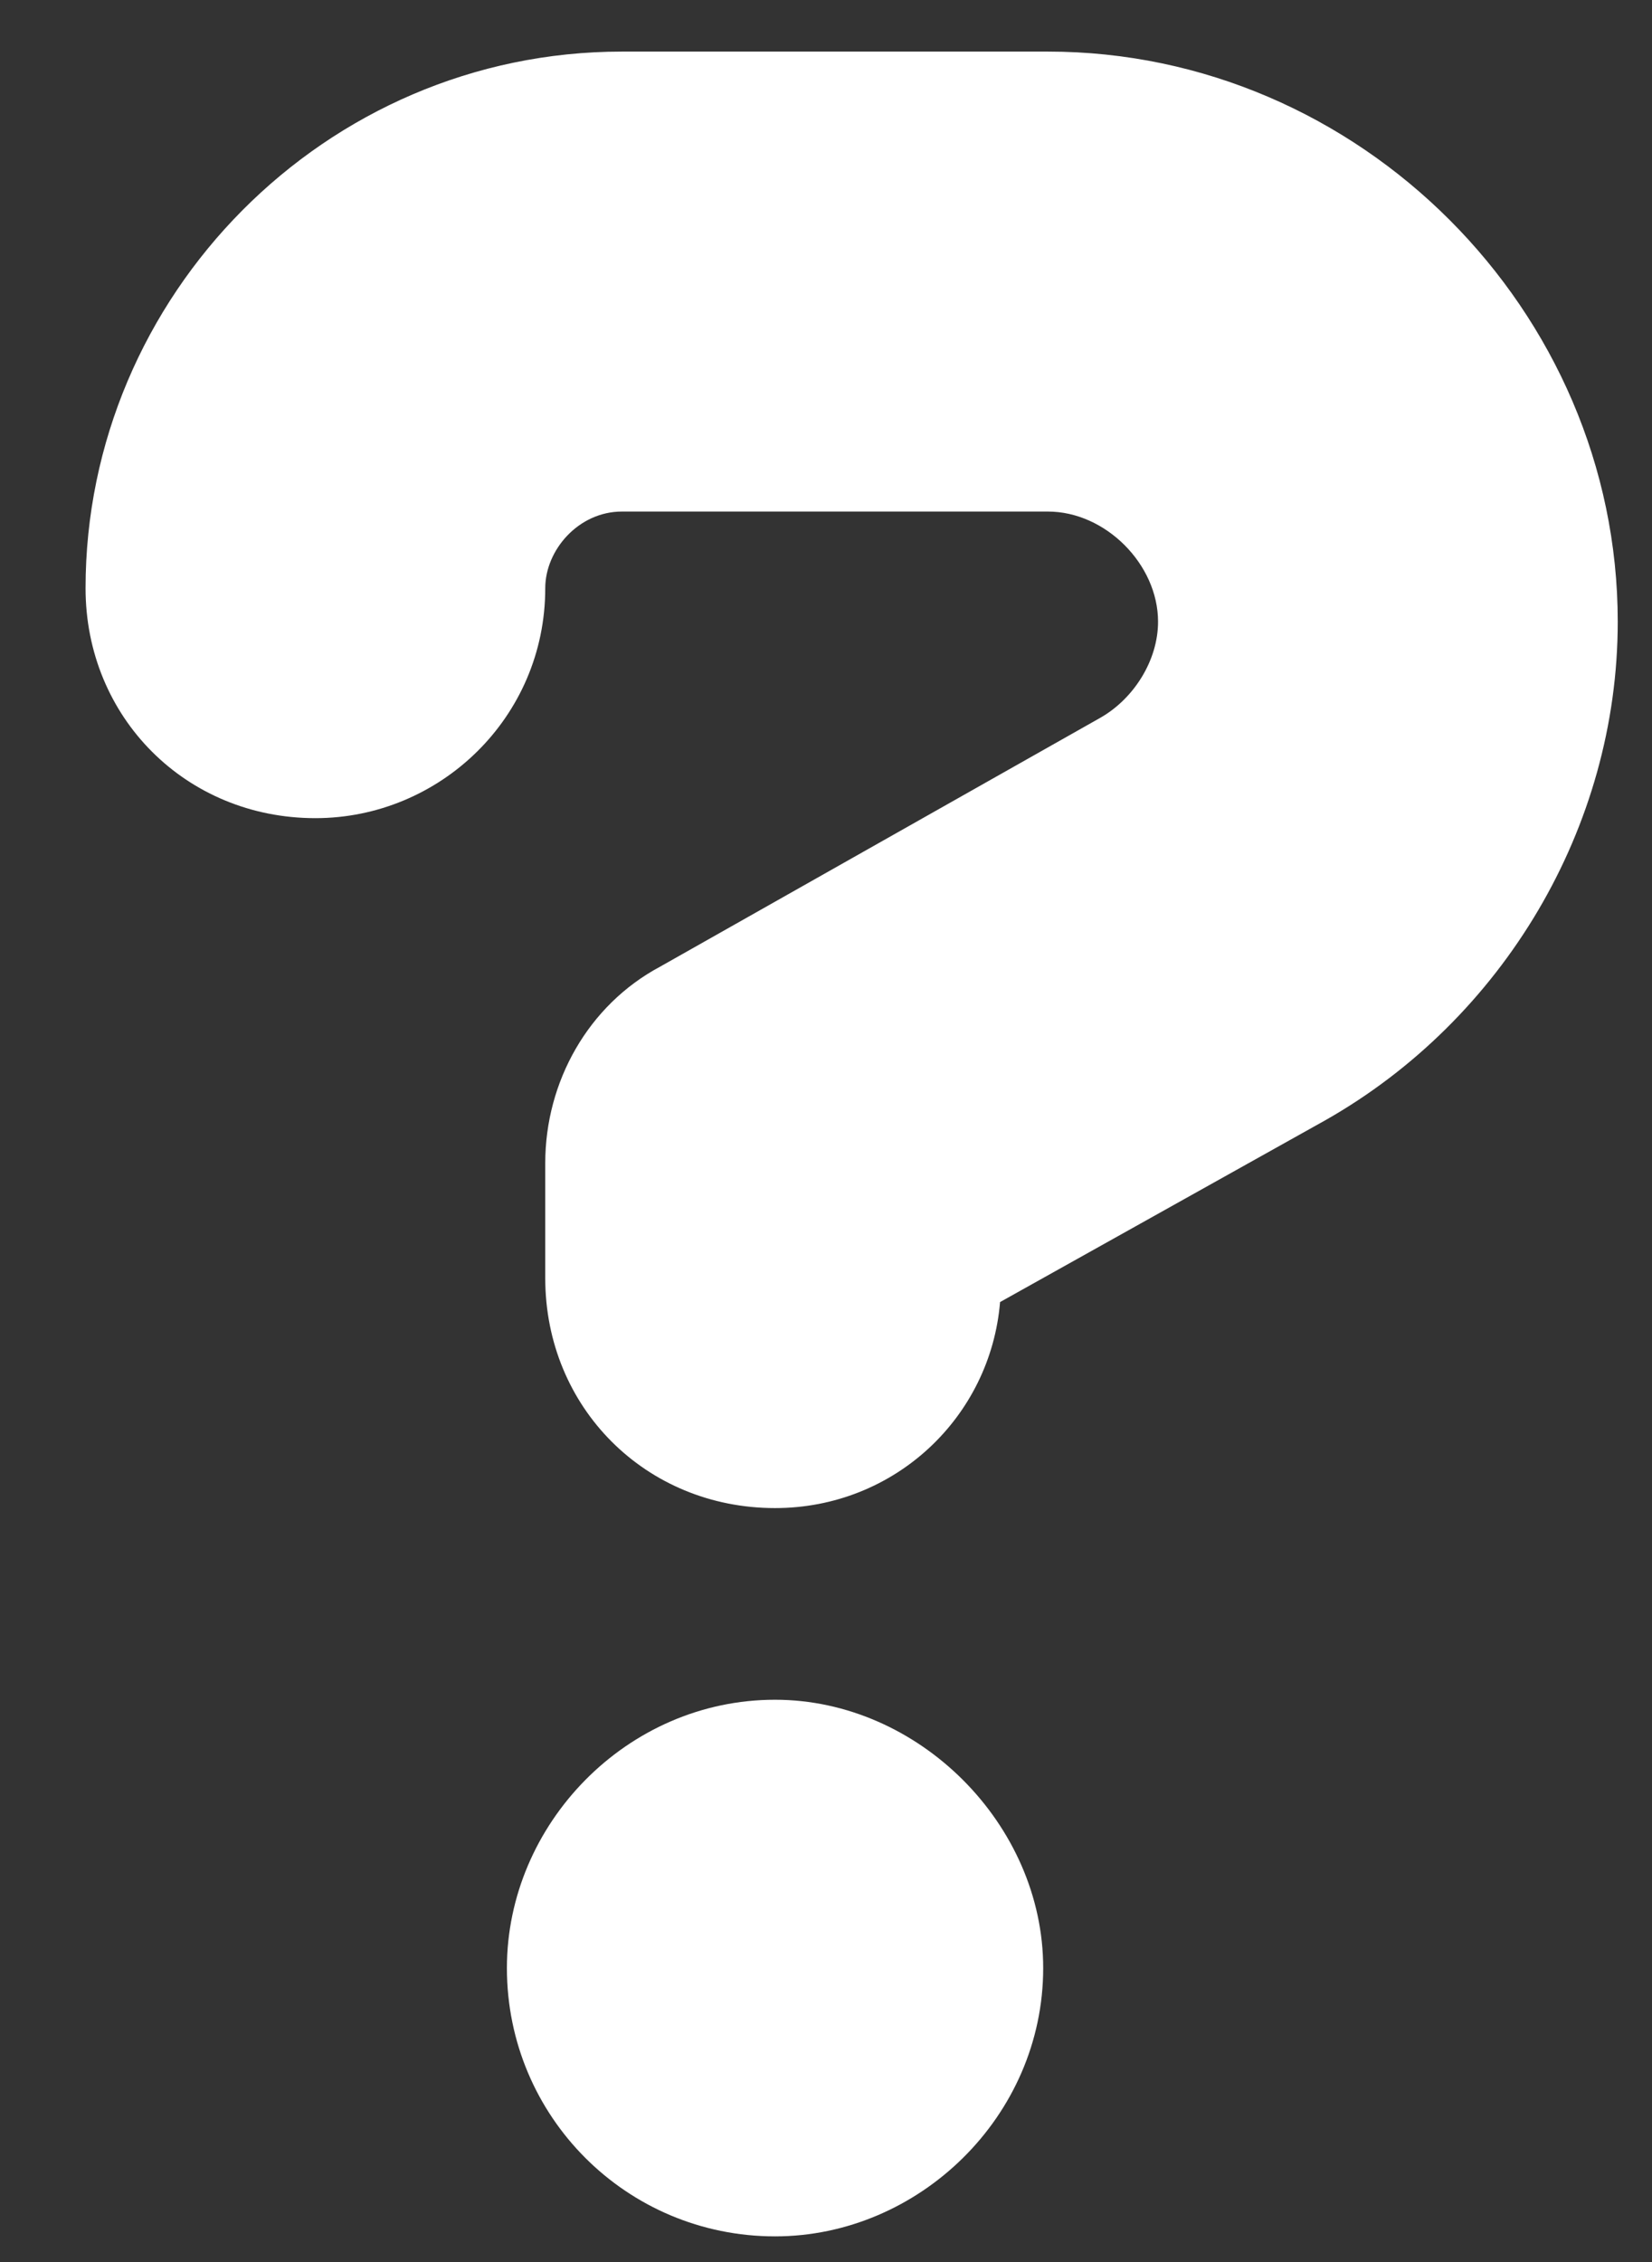 <svg width="19" height="26" viewBox="0 0 19 26" fill="none" xmlns="http://www.w3.org/2000/svg">
<rect x="0" y="0" width="19" height="26" fill="#333333" stroke="none"/>
<path d="M8.914 19.537C10.566 19.537 11.998 20.969 11.998 22.621C11.998 24.328 10.566 25.705 8.914 25.705C7.207 25.705 5.83 24.328 5.83 22.621C5.83 20.969 7.207 19.537 8.914 19.537ZM12.053 0.593C15.632 0.593 18.606 3.567 18.606 7.146C18.606 9.514 17.284 11.717 15.247 12.874L11.502 14.966C11.392 16.288 10.291 17.334 8.914 17.334C7.427 17.334 6.271 16.178 6.271 14.691V13.369C6.271 12.433 6.766 11.552 7.592 11.111L12.659 8.248C13.044 8.027 13.319 7.587 13.319 7.146C13.319 6.486 12.714 5.88 12.053 5.88L7.152 5.88C6.656 5.88 6.271 6.32 6.271 6.761C6.271 8.248 5.059 9.404 3.627 9.404C2.141 9.404 0.984 8.248 0.984 6.761C0.984 3.402 3.738 0.593 7.152 0.593L12.053 0.593Z" fill="white"/>
</svg>
